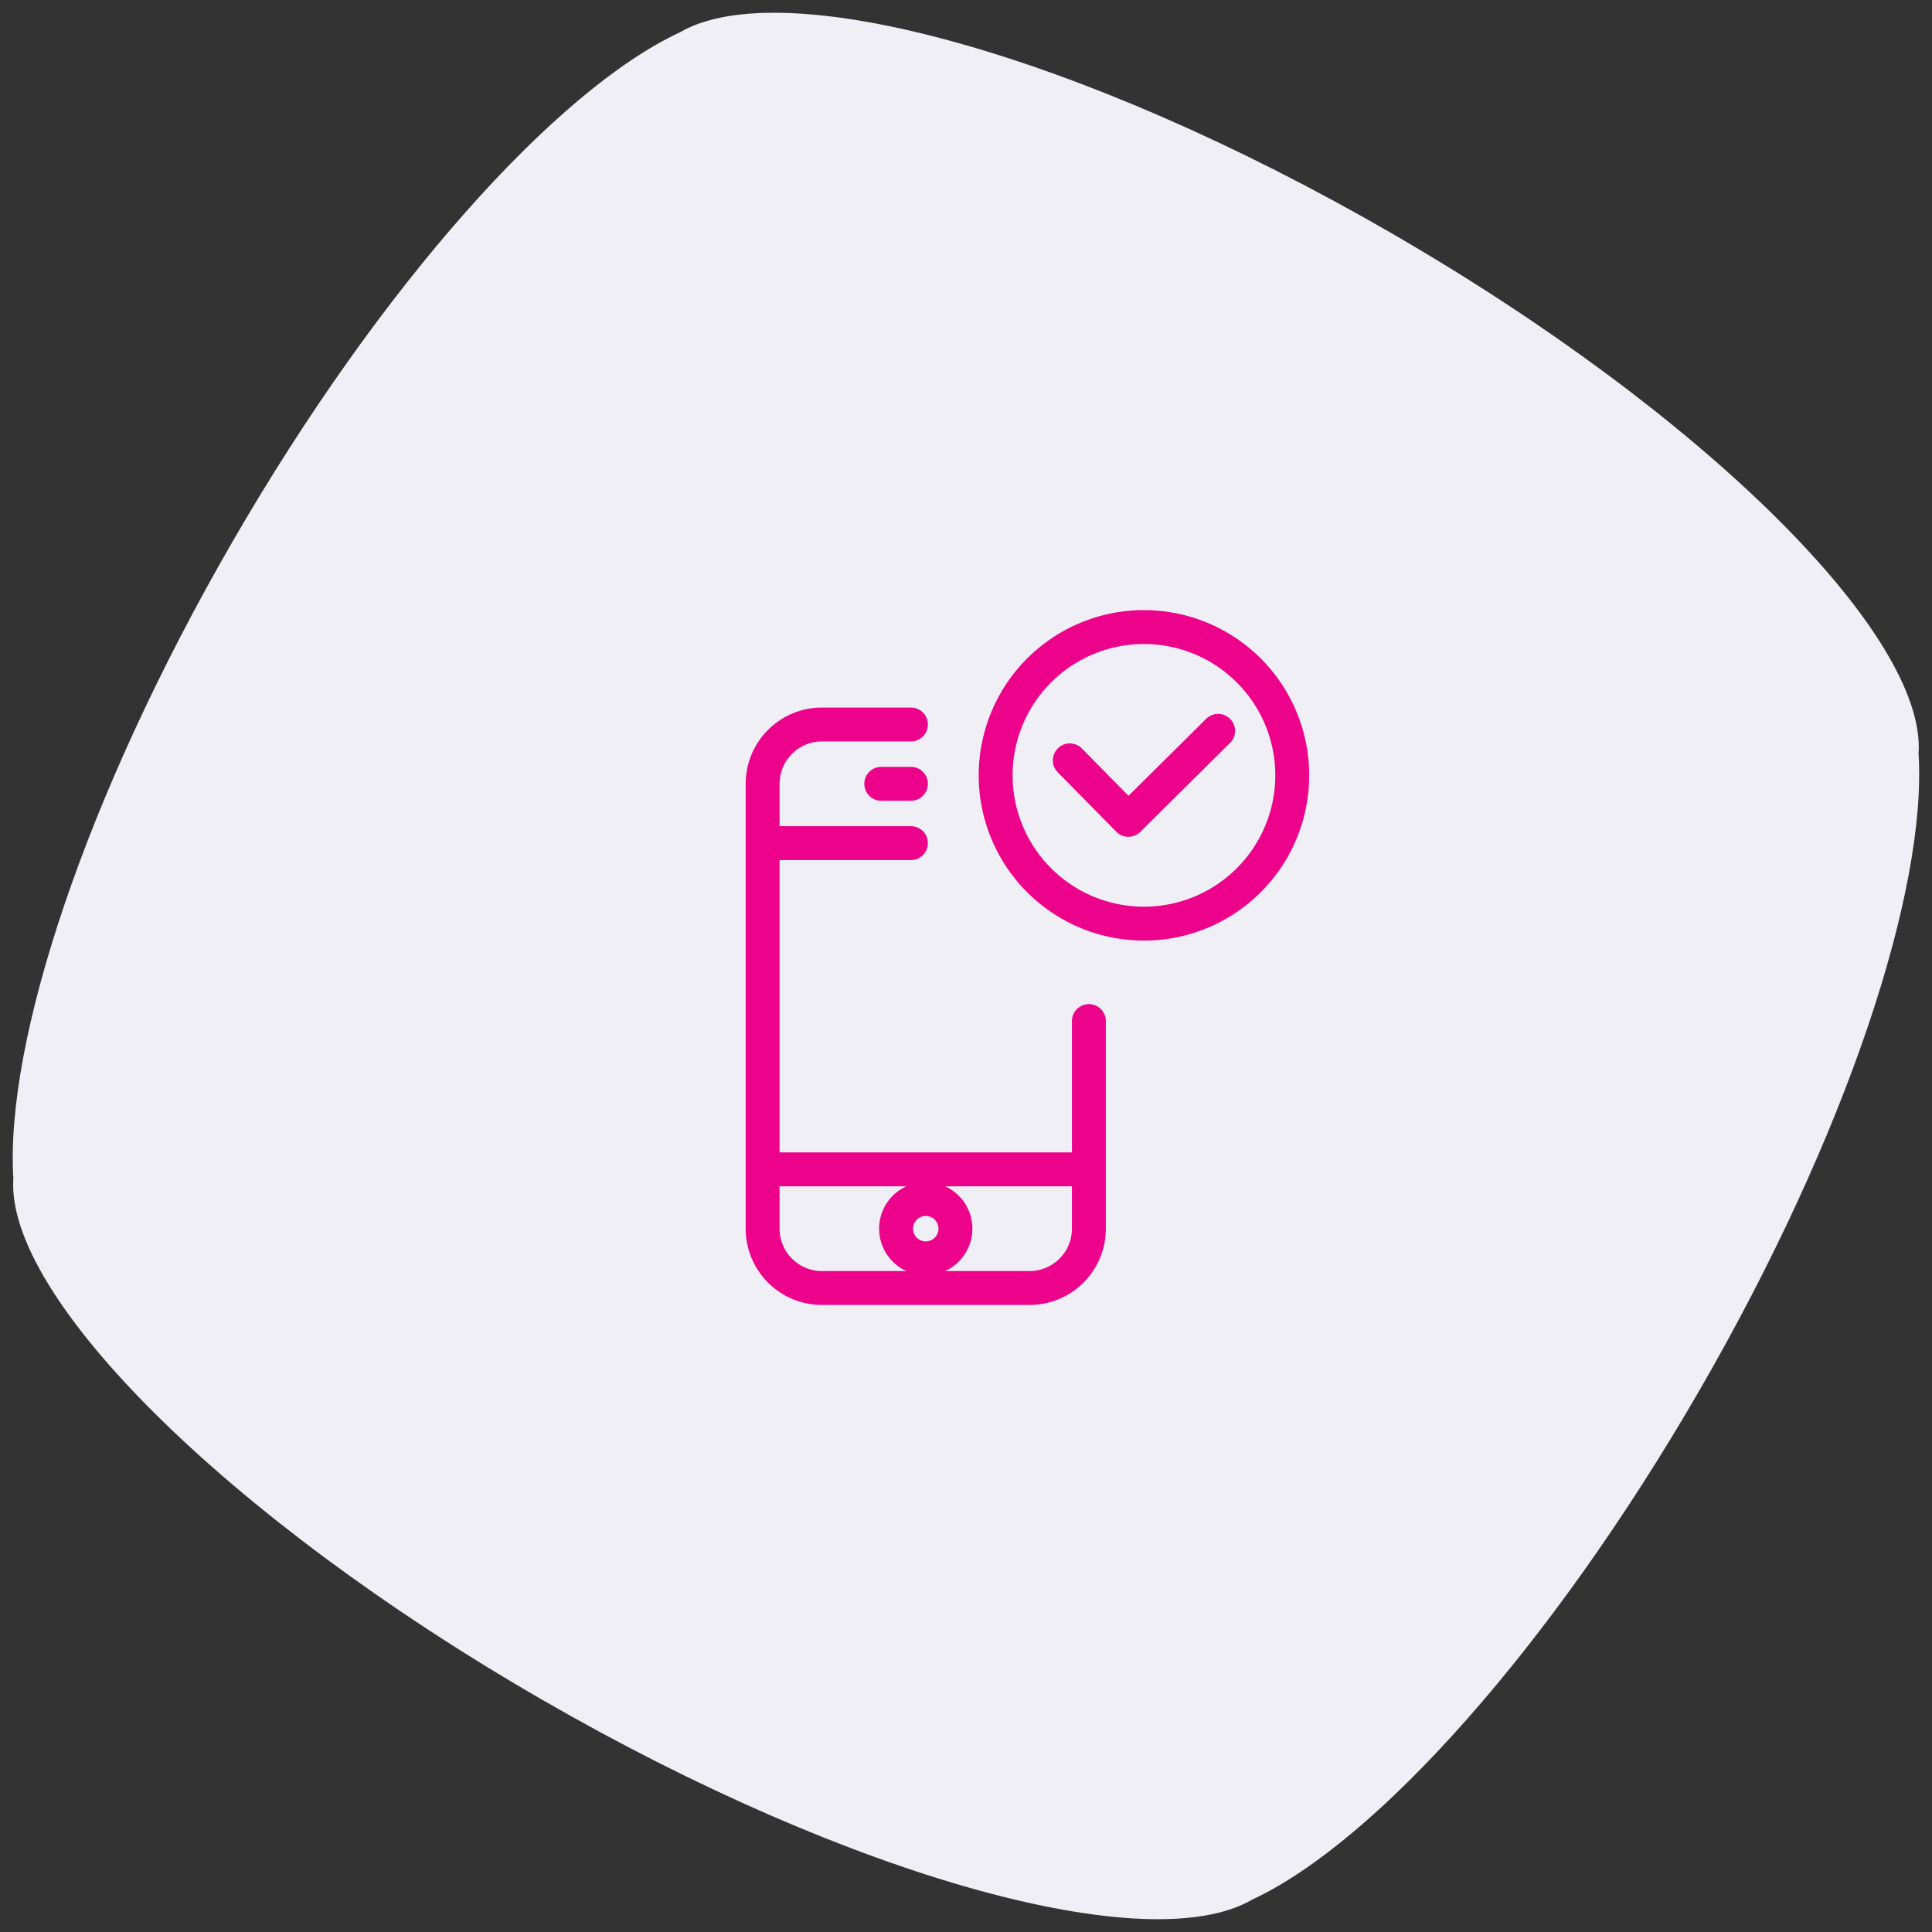 <svg xmlns="http://www.w3.org/2000/svg" width="114" height="114" viewBox="0 0 114 114">
    <rect x="0" y="0" width="114" height="114" fill="#333333" stroke="none"/>
    <g fill="none" fill-rule="evenodd">
        <path fill="#EFEFF5" d="M82.04 13.721C63.717 3.143 46.191-1.625 40.125 1.903c-7.27 3.378-17.63 14.86-26.442 30.122C5.036 47.004.285 61.465.788 69.539c-.473 6.937 12.553 19.99 31.176 30.741 18.31 10.572 35.842 15.345 41.91 11.815 7.27-3.371 17.63-14.86 26.439-30.115 8.65-14.983 13.403-29.439 12.894-37.52.478-6.933-12.544-19.986-31.168-30.739z"/>
        <path stroke="#ED028C" stroke-linecap="round" stroke-linejoin="round" stroke-width="2" d="M64.25 60.25V72.5c0 1.932-1.568 3.5-3.5 3.5H48.5a3.501 3.501 0 0 1-3.5-3.5V46.25c0-1.932 1.568-3.5 3.5-3.5h5.25m0 7H45M64.25 69H45m7.875 3.5a1.75 1.75 0 1 0 3.501-.001 1.75 1.75 0 0 0-3.501.001zM52 46.25h1.75m18.125-3.125l-5.294 5.25-3.456-3.509m13.125.884a8.75 8.75 0 0 1-8.75 8.75 8.75 8.75 0 1 1 8.75-8.75z"/>
    </g>
</svg>
